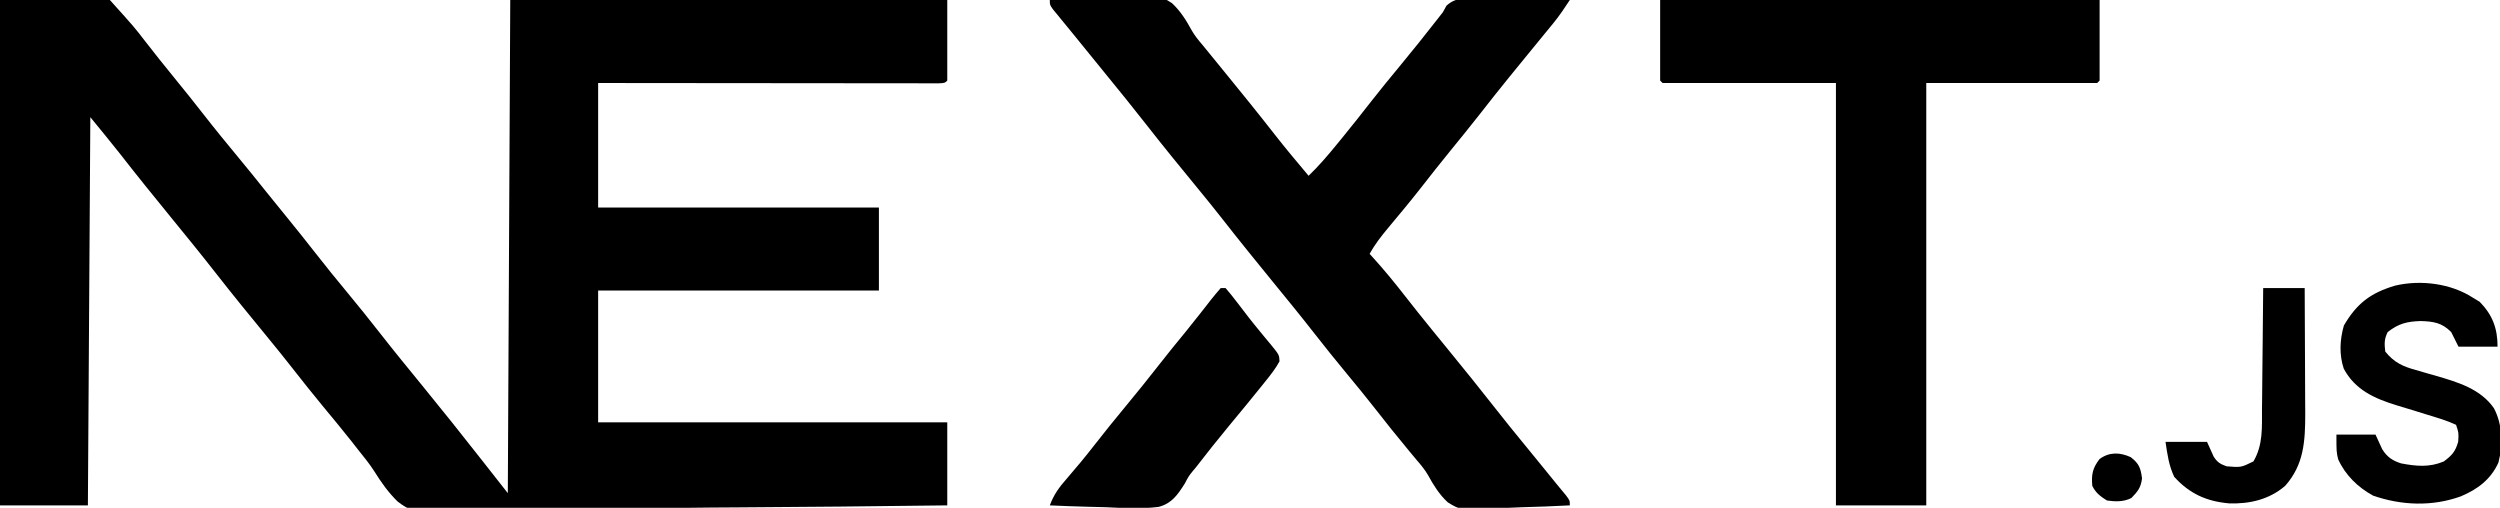 <?xml version="1.0" encoding="utf-8"?>
<svg xmlns="http://www.w3.org/2000/svg" version="1.1" width="1024" height="208">
<path fill="#000000" transform="translate(0,0)" d="M0 0 C14.85 0 29.7 0 45 0 C55.059 11.176 55.059 11.176 59.25 16.625 C63.266 21.807 67.352 26.923 71.5 32 C75.532 36.939 79.518 41.908 83.438 46.938 C88.192 53.034 93.09 59.005 98.017 64.962 C101.684 69.397 105.311 73.858 108.891 78.363 C111.675 81.844 114.496 85.295 117.312 88.75 C121.406 93.774 125.454 98.827 129.438 103.938 C133.539 109.198 137.746 114.363 142 119.5 C146.714 125.193 151.346 130.938 155.891 136.766 C161.488 143.93 167.252 150.958 173 158 C181.101 167.925 189.109 177.907 197 188 C202.445 194.93 202.445 194.93 208 202 C208.495 102.01 208.495 102.01 209 0 C268.07 0 327.14 0 388 0 C388 10.89 388 21.78 388 33 C387 34 387 34 384.659 34.123 C383.613 34.122 382.567 34.121 381.489 34.12 C379.695 34.122 379.695 34.122 377.864 34.124 C376.526 34.121 375.189 34.117 373.851 34.114 C372.452 34.113 371.053 34.113 369.654 34.114 C365.844 34.114 362.034 34.108 358.225 34.101 C354.247 34.095 350.27 34.095 346.293 34.093 C338.757 34.09 331.22 34.082 323.684 34.072 C315.106 34.061 306.528 34.055 297.95 34.05 C280.3 34.04 262.65 34.022 245 34 C245 50.83 245 67.66 245 85 C282.95 85 320.9 85 360 85 C360 96.22 360 107.44 360 119 C322.05 119 284.1 119 245 119 C245 136.82 245 154.64 245 173 C292.19 173 339.38 173 388 173 C388 184.22 388 195.44 388 207 C359.149 207.371 330.299 207.656 301.447 207.829 C298.777 207.845 296.108 207.862 293.438 207.879 C292.775 207.883 292.111 207.887 291.428 207.892 C281.37 207.957 271.314 208.069 261.257 208.207 C249.577 208.367 237.898 208.47 226.217 208.505 C220.035 208.526 213.855 208.575 207.673 208.692 C201.847 208.801 196.025 208.834 190.198 208.81 C188.067 208.814 185.935 208.846 183.804 208.907 C168.181 209.337 168.181 209.337 162.896 205.454 C159.072 201.733 156.118 197.543 153.303 193.03 C151.273 189.868 148.92 186.983 146.562 184.062 C145.666 182.919 144.772 181.775 143.879 180.629 C140.07 175.795 136.128 171.07 132.203 166.33 C127.997 161.241 123.889 156.087 119.828 150.882 C116.425 146.526 112.949 142.235 109.438 137.965 C102.376 129.376 95.346 120.762 88.5 112 C82.441 104.246 76.223 96.623 70 89 C62.861 80.254 55.761 71.486 48.828 62.574 C44.946 57.668 40.962 52.842 37 48 C36.67 100.47 36.34 152.94 36 207 C24.12 207 12.24 207 0 207 C0 138.69 0 70.38 0 0 Z"/>
<path fill="#000000" transform="translate(430,0)" d="M0 0 C6.633 -0.357 13.263 -0.601 19.904 -0.769 C22.157 -0.839 24.411 -0.934 26.662 -1.056 C44.817 -2.013 44.817 -2.013 50.044 1.292 C53.471 4.482 55.819 8.214 58.045 12.303 C59.289 14.514 60.811 16.383 62.461 18.305 C62.945 18.899 63.429 19.494 63.928 20.106 C64.406 20.69 64.883 21.274 65.375 21.875 C66.178 22.861 66.178 22.861 66.998 23.867 C68.664 25.912 70.332 27.956 72 30 C78.747 38.266 85.46 46.55 92.023 54.962 C96.554 60.749 101.259 66.384 106 72 C110.218 67.947 113.929 63.592 117.625 59.062 C118.242 58.31 118.859 57.558 119.494 56.783 C123.668 51.677 127.764 46.515 131.815 41.311 C135.464 36.64 139.22 32.064 143 27.5 C148.333 21.061 153.557 14.549 158.695 7.953 C159.456 6.979 160.216 6.004 161 5 C161.724 3.686 161.724 3.686 162.463 2.346 C166.481 -1.37 170.616 -0.621 175.891 -0.488 C176.95 -0.481 178.01 -0.474 179.102 -0.467 C182.485 -0.439 185.867 -0.376 189.25 -0.312 C191.544 -0.287 193.839 -0.265 196.133 -0.244 C201.756 -0.189 207.378 -0.105 213 0 C210.849 3.274 208.71 6.494 206.223 9.523 C205.716 10.144 205.209 10.764 204.687 11.403 C204.151 12.054 203.615 12.704 203.062 13.375 C201.9 14.797 200.737 16.219 199.574 17.641 C198.982 18.363 198.389 19.086 197.779 19.83 C194.97 23.256 192.171 26.689 189.375 30.125 C188.834 30.789 188.294 31.454 187.737 32.138 C183.826 36.955 179.982 41.821 176.164 46.711 C172.121 51.876 167.981 56.96 163.834 62.041 C159.912 66.855 156.066 71.722 152.252 76.621 C147.846 82.253 143.279 87.752 138.682 93.228 C135.804 96.684 133.165 100.034 131 104 C131.45 104.487 131.9 104.975 132.363 105.477 C137.011 110.599 141.339 115.903 145.584 121.356 C149.129 125.906 152.732 130.403 156.375 134.875 C156.917 135.541 157.459 136.206 158.018 136.892 C159.678 138.929 161.339 140.965 163 143 C169.777 151.303 176.521 159.624 183.122 168.067 C186.535 172.427 190.017 176.725 193.535 181 C196.641 184.781 199.728 188.577 202.812 192.375 C203.364 193.054 203.916 193.732 204.484 194.431 C205.523 195.71 206.56 196.991 207.596 198.272 C208.846 199.81 210.115 201.332 211.387 202.852 C213 205 213 205 213 207 C206.367 207.357 199.737 207.601 193.096 207.769 C190.843 207.839 188.589 207.934 186.338 208.056 C168.191 209.012 168.191 209.012 162.966 205.718 C159.545 202.536 157.214 198.8 154.983 194.725 C153.653 192.391 152.009 190.429 150.25 188.406 C149.711 187.757 149.171 187.107 148.615 186.438 C148.082 185.798 147.549 185.159 147 184.5 C142.305 178.836 137.702 173.114 133.184 167.309 C129.535 162.639 125.78 158.064 122 153.5 C117.286 147.807 112.654 142.062 108.109 136.234 C102.512 129.07 96.748 122.042 91 115 C84.223 106.697 77.479 98.376 70.878 89.933 C67.456 85.562 63.964 81.253 60.438 76.965 C53.376 68.376 46.346 59.762 39.5 51 C33.986 43.943 28.341 36.997 22.679 30.059 C18.259 24.639 13.85 19.21 9.445 13.777 C8.104 12.128 6.757 10.485 5.406 8.844 C4.674 7.947 3.942 7.049 3.188 6.125 C2.562 5.364 1.937 4.604 1.293 3.82 C0 2 0 2 0 0 Z"/>
<path fill="#000000" transform="translate(680,0)" d="M0 0 C59.4 0 118.8 0 180 0 C180 10.89 180 21.78 180 33 C179.67 33.33 179.34 33.66 179 34 C155.9 34 132.8 34 109 34 C109 91.09 109 148.18 109 207 C96.79 207 84.58 207 72 207 C72 149.91 72 92.82 72 34 C48.57 34 25.14 34 1 34 C0.67 33.67 0.34 33.34 0 33 C0 22.11 0 11.22 0 0 Z"/>
<path fill="#000000" transform="translate(500,118)" d="M0 0 C0.66 0 1.32 0 2 0 C3.728 2.005 5.341 4.018 6.938 6.125 C7.92 7.407 8.903 8.688 9.887 9.969 C10.649 10.965 10.649 10.965 11.427 11.98 C12.988 13.985 14.588 15.949 16.207 17.906 C16.717 18.53 17.227 19.154 17.752 19.796 C18.737 20.998 19.731 22.193 20.734 23.379 C23.972 27.378 23.972 27.378 24.09 30.012 C22.462 32.981 20.441 35.57 18.312 38.188 C17.586 39.096 17.586 39.096 16.846 40.023 C12.356 45.619 7.779 51.144 3.203 56.669 C-1.335 62.159 -5.752 67.729 -10.109 73.363 C-10.556 73.895 -11.003 74.426 -11.463 74.974 C-13.147 77.095 -13.147 77.095 -14.705 80.061 C-17.602 84.595 -20.025 88.241 -25.45 89.625 C-32.663 90.511 -39.887 90.092 -47.125 89.75 C-49.344 89.69 -51.562 89.635 -53.781 89.586 C-59.191 89.454 -64.595 89.254 -70 89 C-68.372 84.613 -66.144 81.533 -63.062 78.062 C-59.146 73.547 -55.35 68.974 -51.688 64.25 C-47.548 58.924 -43.304 53.694 -39 48.5 C-34.19 42.693 -29.468 36.83 -24.83 30.885 C-21.421 26.519 -17.935 22.223 -14.406 17.953 C-12.527 15.647 -10.678 13.326 -8.844 10.984 C-8.3 10.294 -7.757 9.604 -7.197 8.892 C-6.121 7.523 -5.05 6.151 -3.985 4.774 C-2.702 3.146 -1.356 1.568 0 0 Z"/>
<path fill="#000000" transform="translate(1013,122)" d="M0 0 C0.887 0.536 1.774 1.073 2.688 1.625 C7.959 7.039 10 12.516 10 20 C4.72 20 -0.56 20 -6 20 C-6.99 18.02 -7.98 16.04 -9 14 C-12.846 10.154 -16.189 9.681 -21.438 9.5 C-27.144 9.67 -30.495 10.519 -35 14 C-36.444 16.889 -36.377 18.796 -36 22 C-32.416 26.438 -28.809 28.119 -23.438 29.562 C-22.008 29.981 -20.578 30.401 -19.148 30.82 C-17.766 31.214 -16.383 31.607 -15 32 C-6.212 34.566 3.02 37.301 8.5 45.188 C12.062 51.866 12.253 60.192 10.352 67.488 C7.213 74.396 1.8 78.433 -5.062 81.312 C-16.711 85.521 -29.324 85.081 -41 81 C-47.209 77.605 -52.412 72.554 -55.312 66.062 C-56 63 -56 63 -56 56 C-50.72 56 -45.44 56 -40 56 C-39.089 57.986 -38.177 59.971 -37.266 61.957 C-35.266 65.184 -33.115 66.64 -29.52 67.801 C-23.31 68.975 -17.935 69.515 -12 67 C-8.631 64.473 -7.281 62.985 -6.125 58.938 C-5.896 55.323 -5.896 55.323 -7 52 C-11.039 50.136 -15.316 48.925 -19.562 47.625 C-20.992 47.179 -22.422 46.732 -23.852 46.285 C-26.362 45.503 -28.876 44.741 -31.398 43.996 C-40.478 41.207 -48.382 37.658 -53 29 C-54.924 23.227 -54.61 17.116 -52.938 11.312 C-47.676 2.317 -42.067 -1.994 -32 -5 C-21.511 -7.487 -9.068 -5.927 0 0 Z"/>
<path fill="#000000" transform="translate(927,118)" d="M0 0 C5.61 0 11.22 0 17 0 C17.045 7.911 17.082 15.822 17.104 23.733 C17.114 27.408 17.128 31.082 17.151 34.756 C17.173 38.31 17.185 41.863 17.19 45.416 C17.195 47.415 17.211 49.415 17.227 51.414 C17.228 62.62 16.719 72.34 9 81 C2.523 86.591 -5.54 88.48 -13.973 88.18 C-23.189 87.363 -30.142 84.253 -36.438 77.312 C-38.651 72.619 -39.249 68.131 -40 63 C-34.39 63 -28.78 63 -23 63 C-22.089 65.018 -21.177 67.036 -20.266 69.055 C-18.744 71.393 -17.6 72.052 -15 73 C-9.093 73.492 -9.093 73.492 -4 71 C0.009 64.208 -0.523 57.001 -0.488 49.316 C-0.471 47.891 -0.453 46.467 -0.434 45.042 C-0.387 41.312 -0.357 37.582 -0.33 33.851 C-0.301 30.037 -0.254 26.223 -0.209 22.408 C-0.123 14.939 -0.057 7.47 0 0 Z"/>
<path fill="#000000" transform="translate(872.75,187.25)" d="M0 0 C3.387 2.635 4.086 4.468 4.625 8.688 C4.16 12.487 2.886 14.036 0.25 16.75 C-2.952 18.351 -6.276 18.249 -9.75 17.75 C-12.56 15.956 -14.259 14.731 -15.75 11.75 C-16.162 7.114 -15.625 4.446 -12.75 0.75 C-8.708 -2.177 -4.44 -2.018 0 0 Z"/>
</svg>